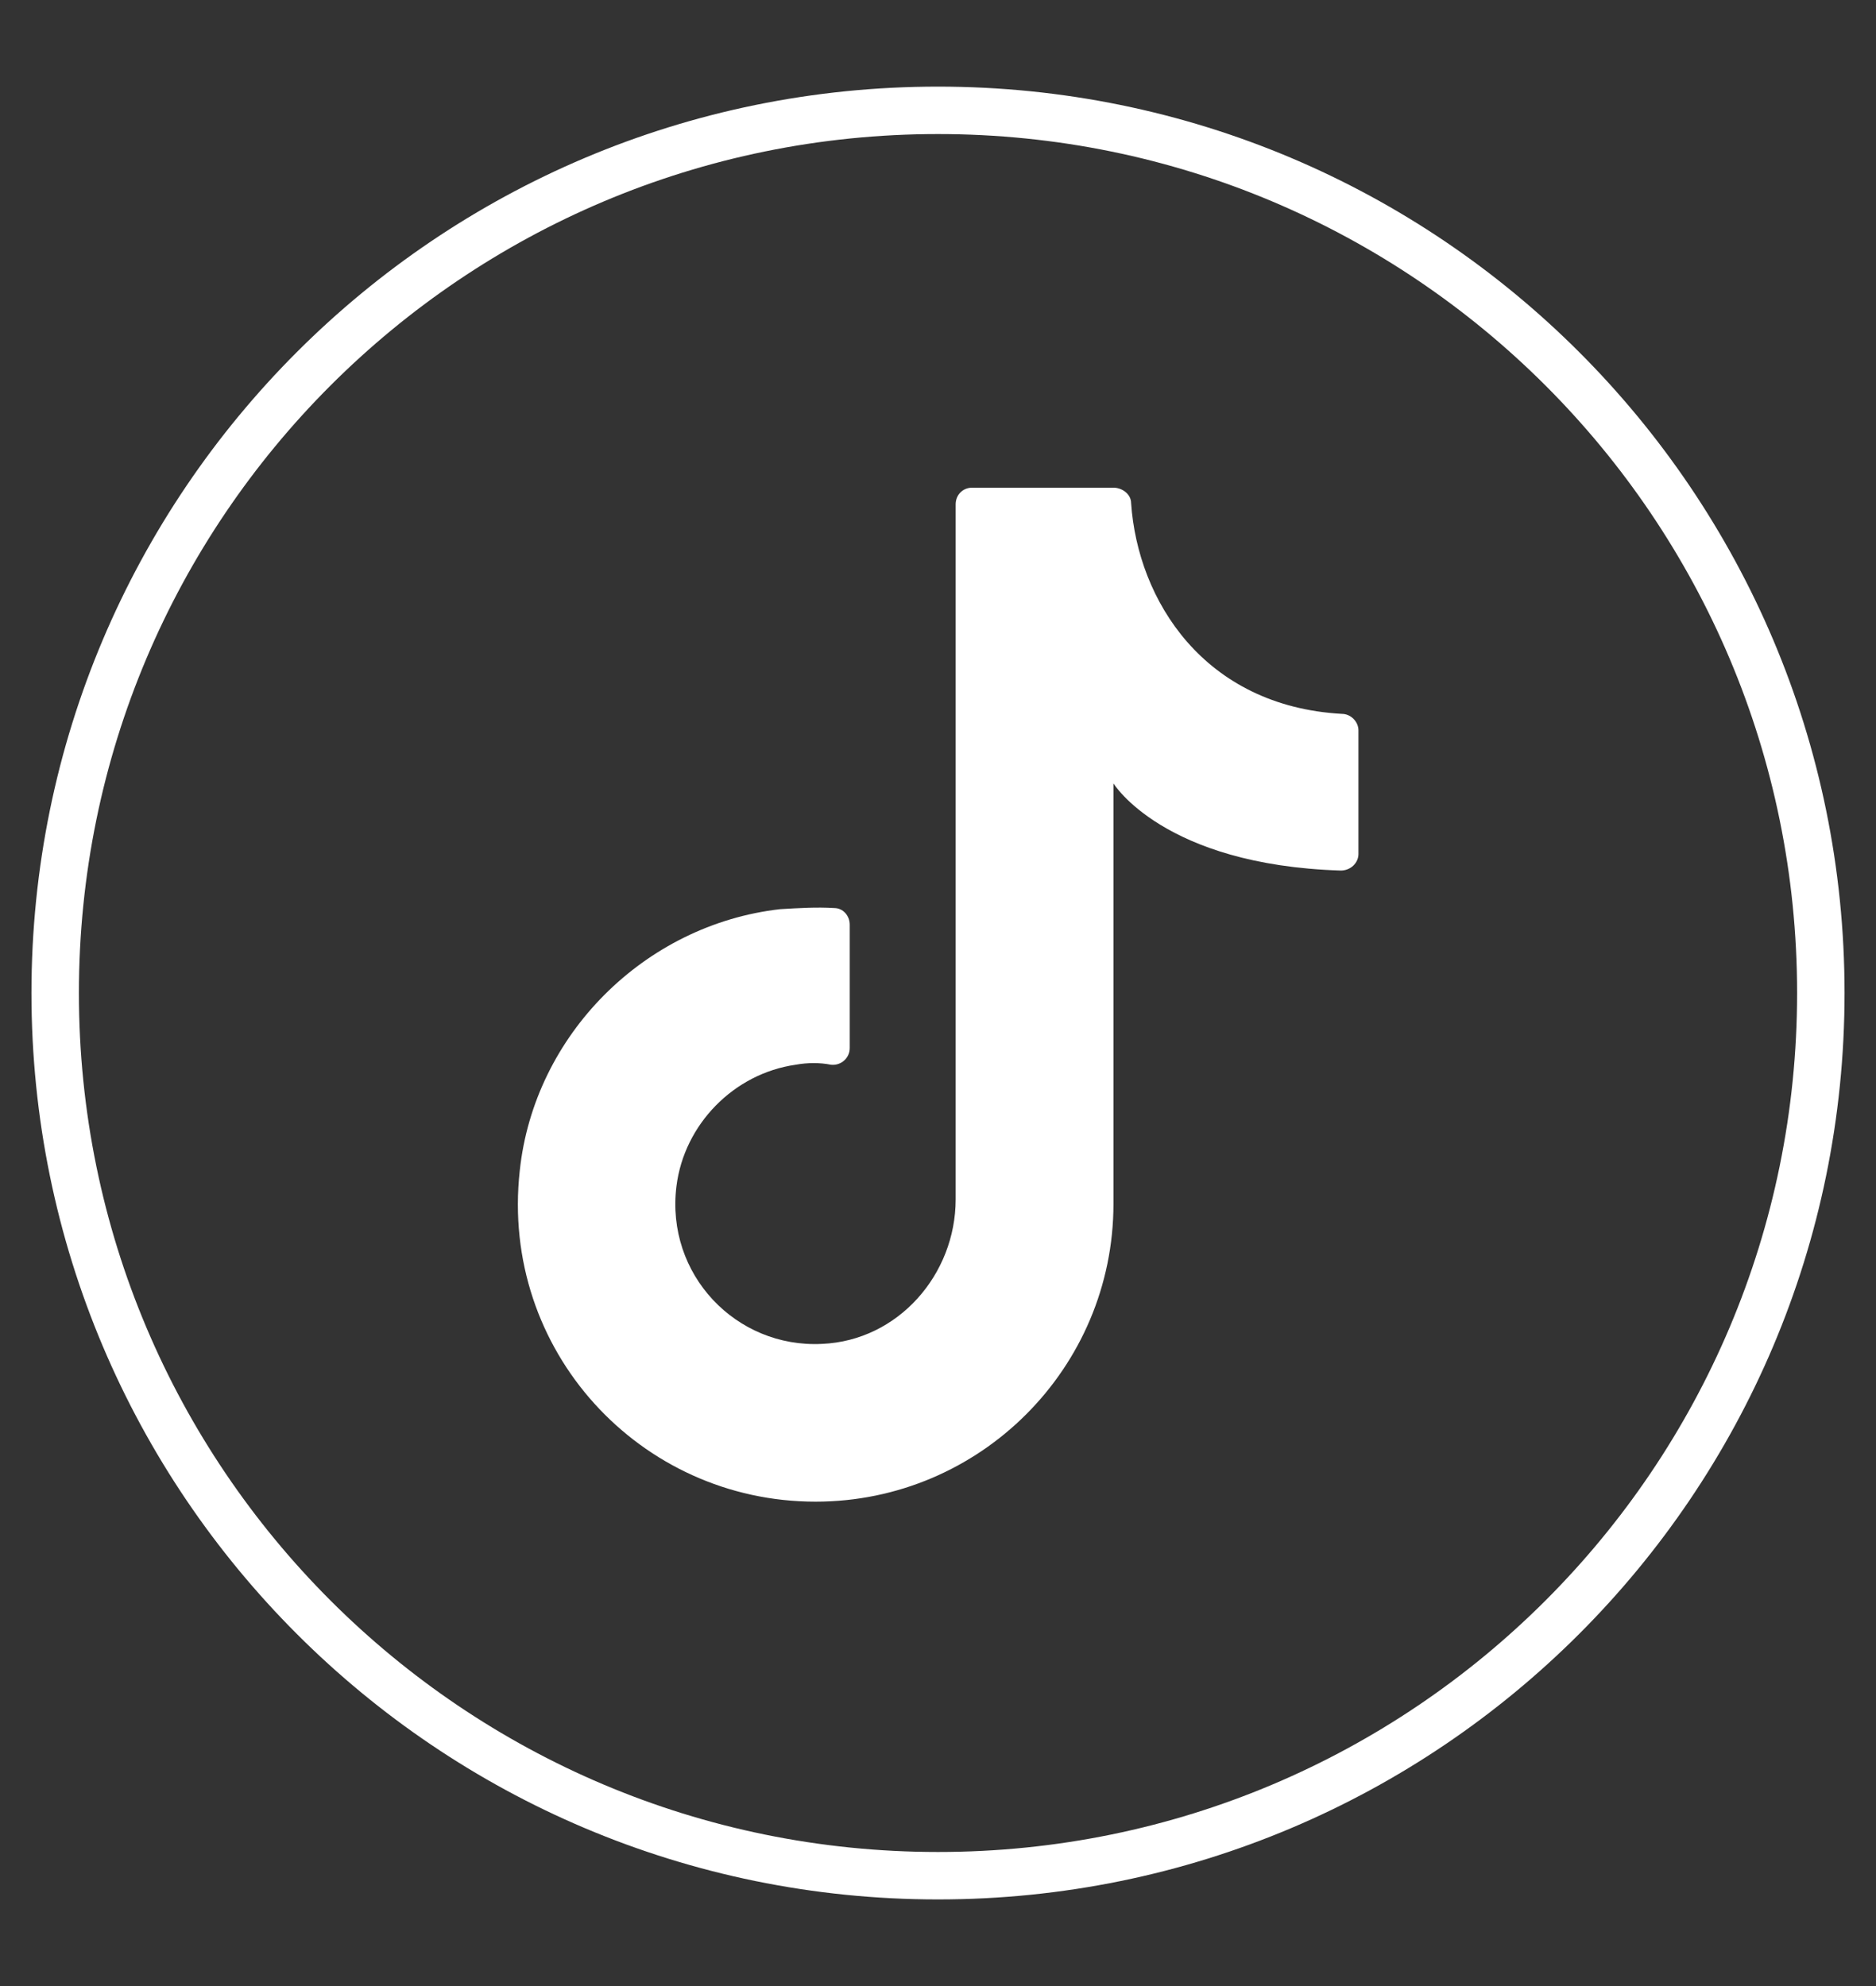 <?xml version="1.0" encoding="UTF-8"?>
<svg id="Layer_1" data-name="Layer 1" xmlns="http://www.w3.org/2000/svg" viewBox="0 0 17 18">
  <rect x="0" y="0" width="17" height="18" fill="#333333" stroke="none"/>
  <defs>
    <style>
      .cls-1 {
        fill: none;
        stroke: #fff;
        stroke-linecap: round;
        stroke-linejoin: round;
        stroke-width: .43px;
      }

      .cls-2 {
        fill: #fff;
        stroke-width: 0px;
      }
    </style>
  </defs>
  <path class="cls-1" d="M16.5,9c0,4.42-3.58,8-8,8h0c-4.42,0-8-3.58-8-8H.5C.5,4.58,4.08,1,8.5,1h0c4.42,0,8,3.58,8,8h0Z"/>
  <path class="cls-2" d="M10.09,11.06v-3.96s.45.74,2.06.79c.09,0,.16-.07.16-.15v-1.12c0-.08-.07-.15-.15-.15-1.25-.07-1.85-1.03-1.91-1.91,0-.08-.08-.14-.16-.14h-1.28c-.09,0-.15.07-.15.15v6.3c0,.68-.52,1.28-1.21,1.31-.78.04-1.42-.63-1.32-1.43.07-.56.52-1.02,1.08-1.1.11-.02.22-.02.32,0,.09.01.17-.06.17-.15v-1.12c0-.08-.06-.15-.14-.15-.16-.01-.32,0-.49.01-1.23.14-2.23,1.14-2.36,2.37-.18,1.63,1.09,3,2.68,3,1.49,0,2.7-1.21,2.7-2.7"/>
</svg>